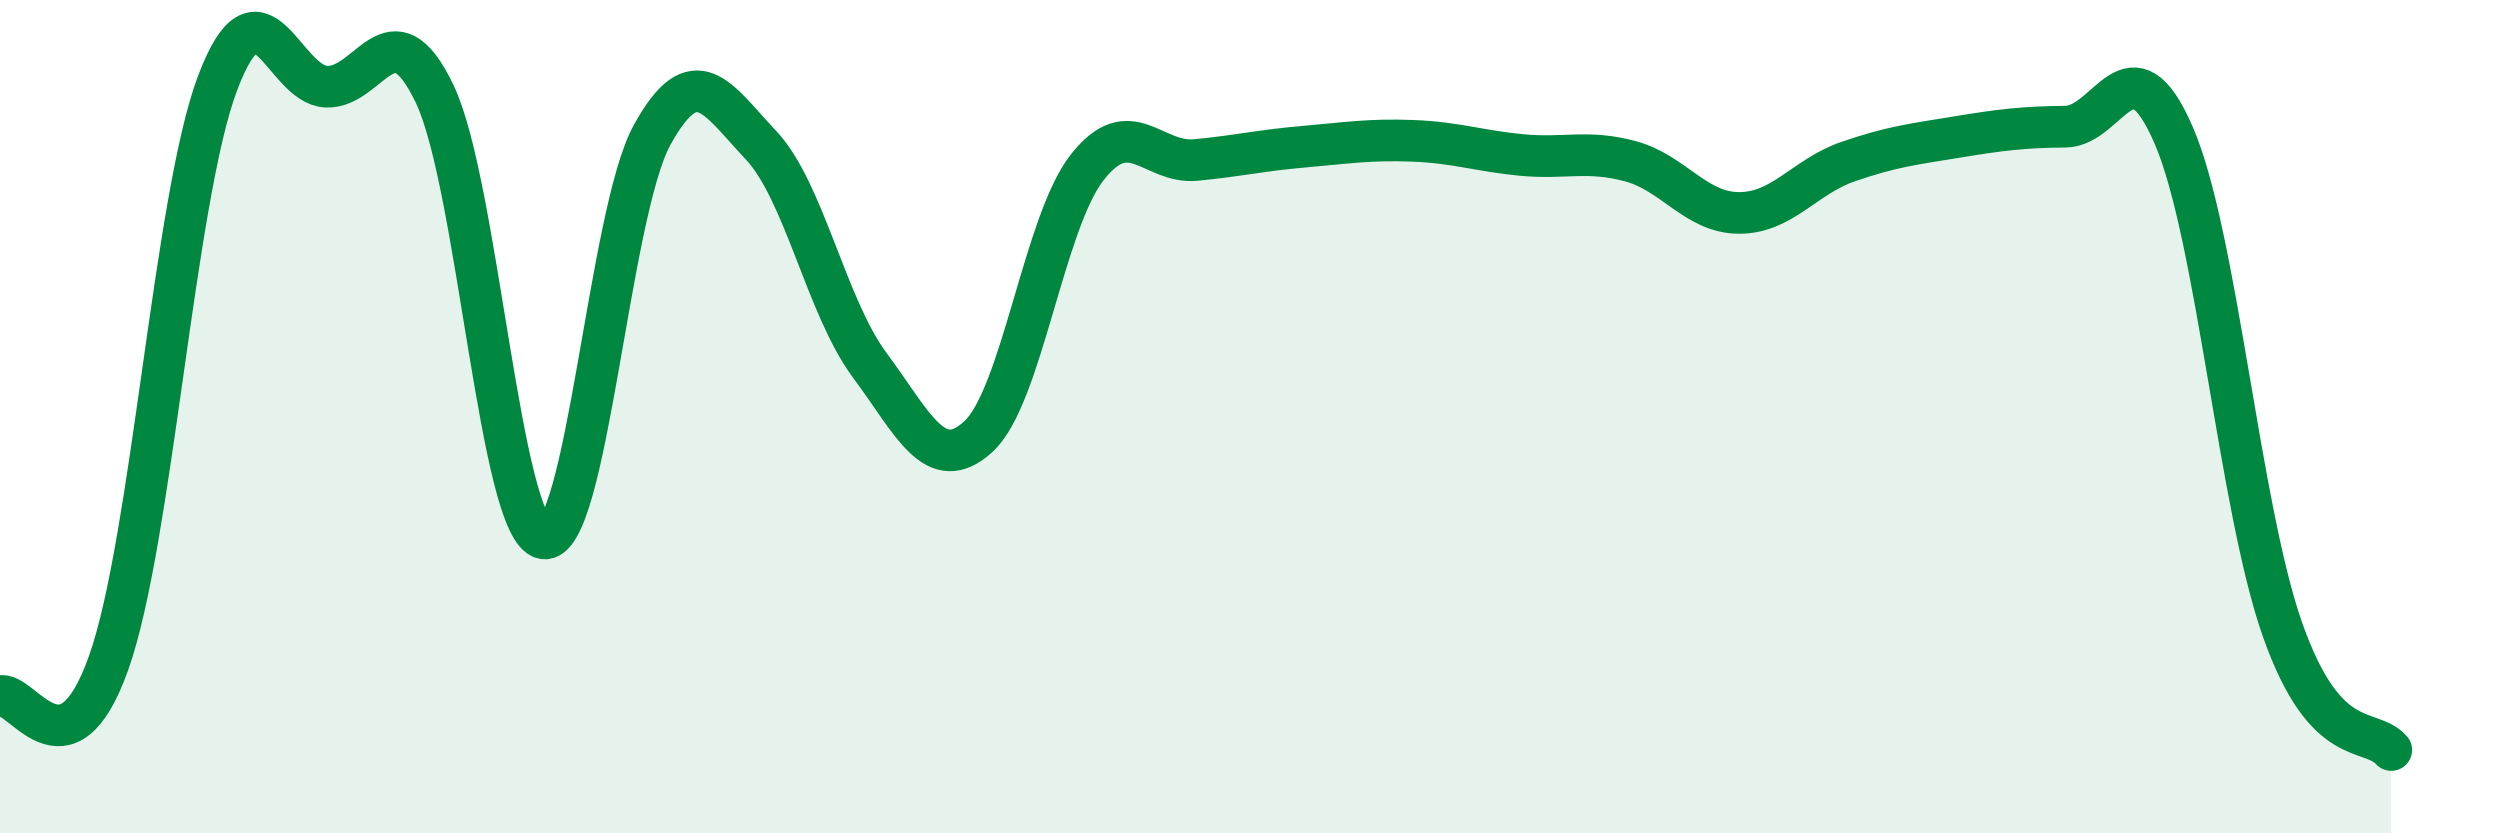 
    <svg width="60" height="20" viewBox="0 0 60 20" xmlns="http://www.w3.org/2000/svg">
      <path
        d="M 0,16.71 C 0.52,16.55 1.57,18.84 2.61,15.9 C 3.65,12.96 4.18,4.76 5.22,2 C 6.26,-0.76 6.79,2.03 7.83,2.08 C 8.87,2.13 9.39,0.08 10.43,2.25 C 11.47,4.42 12,12.72 13.04,12.92 C 14.08,13.12 14.61,5.13 15.65,3.24 C 16.69,1.35 17.22,2.38 18.26,3.48 C 19.3,4.58 19.83,7.36 20.87,8.76 C 21.91,10.16 22.44,11.43 23.48,10.48 C 24.52,9.53 25.05,5.35 26.09,4.02 C 27.13,2.69 27.66,3.94 28.7,3.84 C 29.74,3.74 30.26,3.61 31.3,3.52 C 32.34,3.43 32.87,3.34 33.91,3.38 C 34.95,3.42 35.48,3.62 36.52,3.72 C 37.56,3.82 38.09,3.59 39.13,3.87 C 40.17,4.15 40.7,5.11 41.74,5.11 C 42.78,5.11 43.31,4.24 44.35,3.88 C 45.39,3.52 45.92,3.46 46.96,3.29 C 48,3.12 48.53,3.05 49.57,3.04 C 50.61,3.03 51.13,0.84 52.17,3.25 C 53.21,5.66 53.74,12.16 54.78,15.11 C 55.82,18.06 56.87,17.42 57.39,18L57.39 20L0 20Z"
        fill="#008740"
        opacity="0.1"
        stroke-linecap="round"
        stroke-linejoin="round"
      />
      <path
        d="M 0,16.71 C 0.52,16.55 1.57,18.84 2.61,15.9 C 3.65,12.96 4.18,4.76 5.22,2 C 6.26,-0.76 6.79,2.03 7.83,2.08 C 8.87,2.13 9.39,0.08 10.43,2.25 C 11.47,4.42 12,12.72 13.04,12.92 C 14.08,13.12 14.61,5.13 15.65,3.24 C 16.69,1.35 17.22,2.38 18.26,3.48 C 19.3,4.58 19.83,7.36 20.87,8.76 C 21.91,10.16 22.44,11.43 23.48,10.48 C 24.52,9.53 25.05,5.35 26.09,4.02 C 27.13,2.69 27.66,3.94 28.7,3.84 C 29.74,3.74 30.26,3.61 31.3,3.52 C 32.34,3.43 32.87,3.34 33.91,3.38 C 34.95,3.42 35.48,3.62 36.52,3.72 C 37.56,3.82 38.09,3.59 39.13,3.87 C 40.17,4.15 40.7,5.11 41.74,5.11 C 42.78,5.11 43.31,4.24 44.35,3.88 C 45.39,3.52 45.92,3.46 46.96,3.29 C 48,3.12 48.53,3.05 49.57,3.04 C 50.61,3.03 51.13,0.84 52.17,3.25 C 53.21,5.66 53.74,12.16 54.78,15.11 C 55.82,18.06 56.87,17.42 57.39,18"
        stroke="#008740"
        stroke-width="1"
        fill="none"
        stroke-linecap="round"
        stroke-linejoin="round"
      />
    </svg>
  